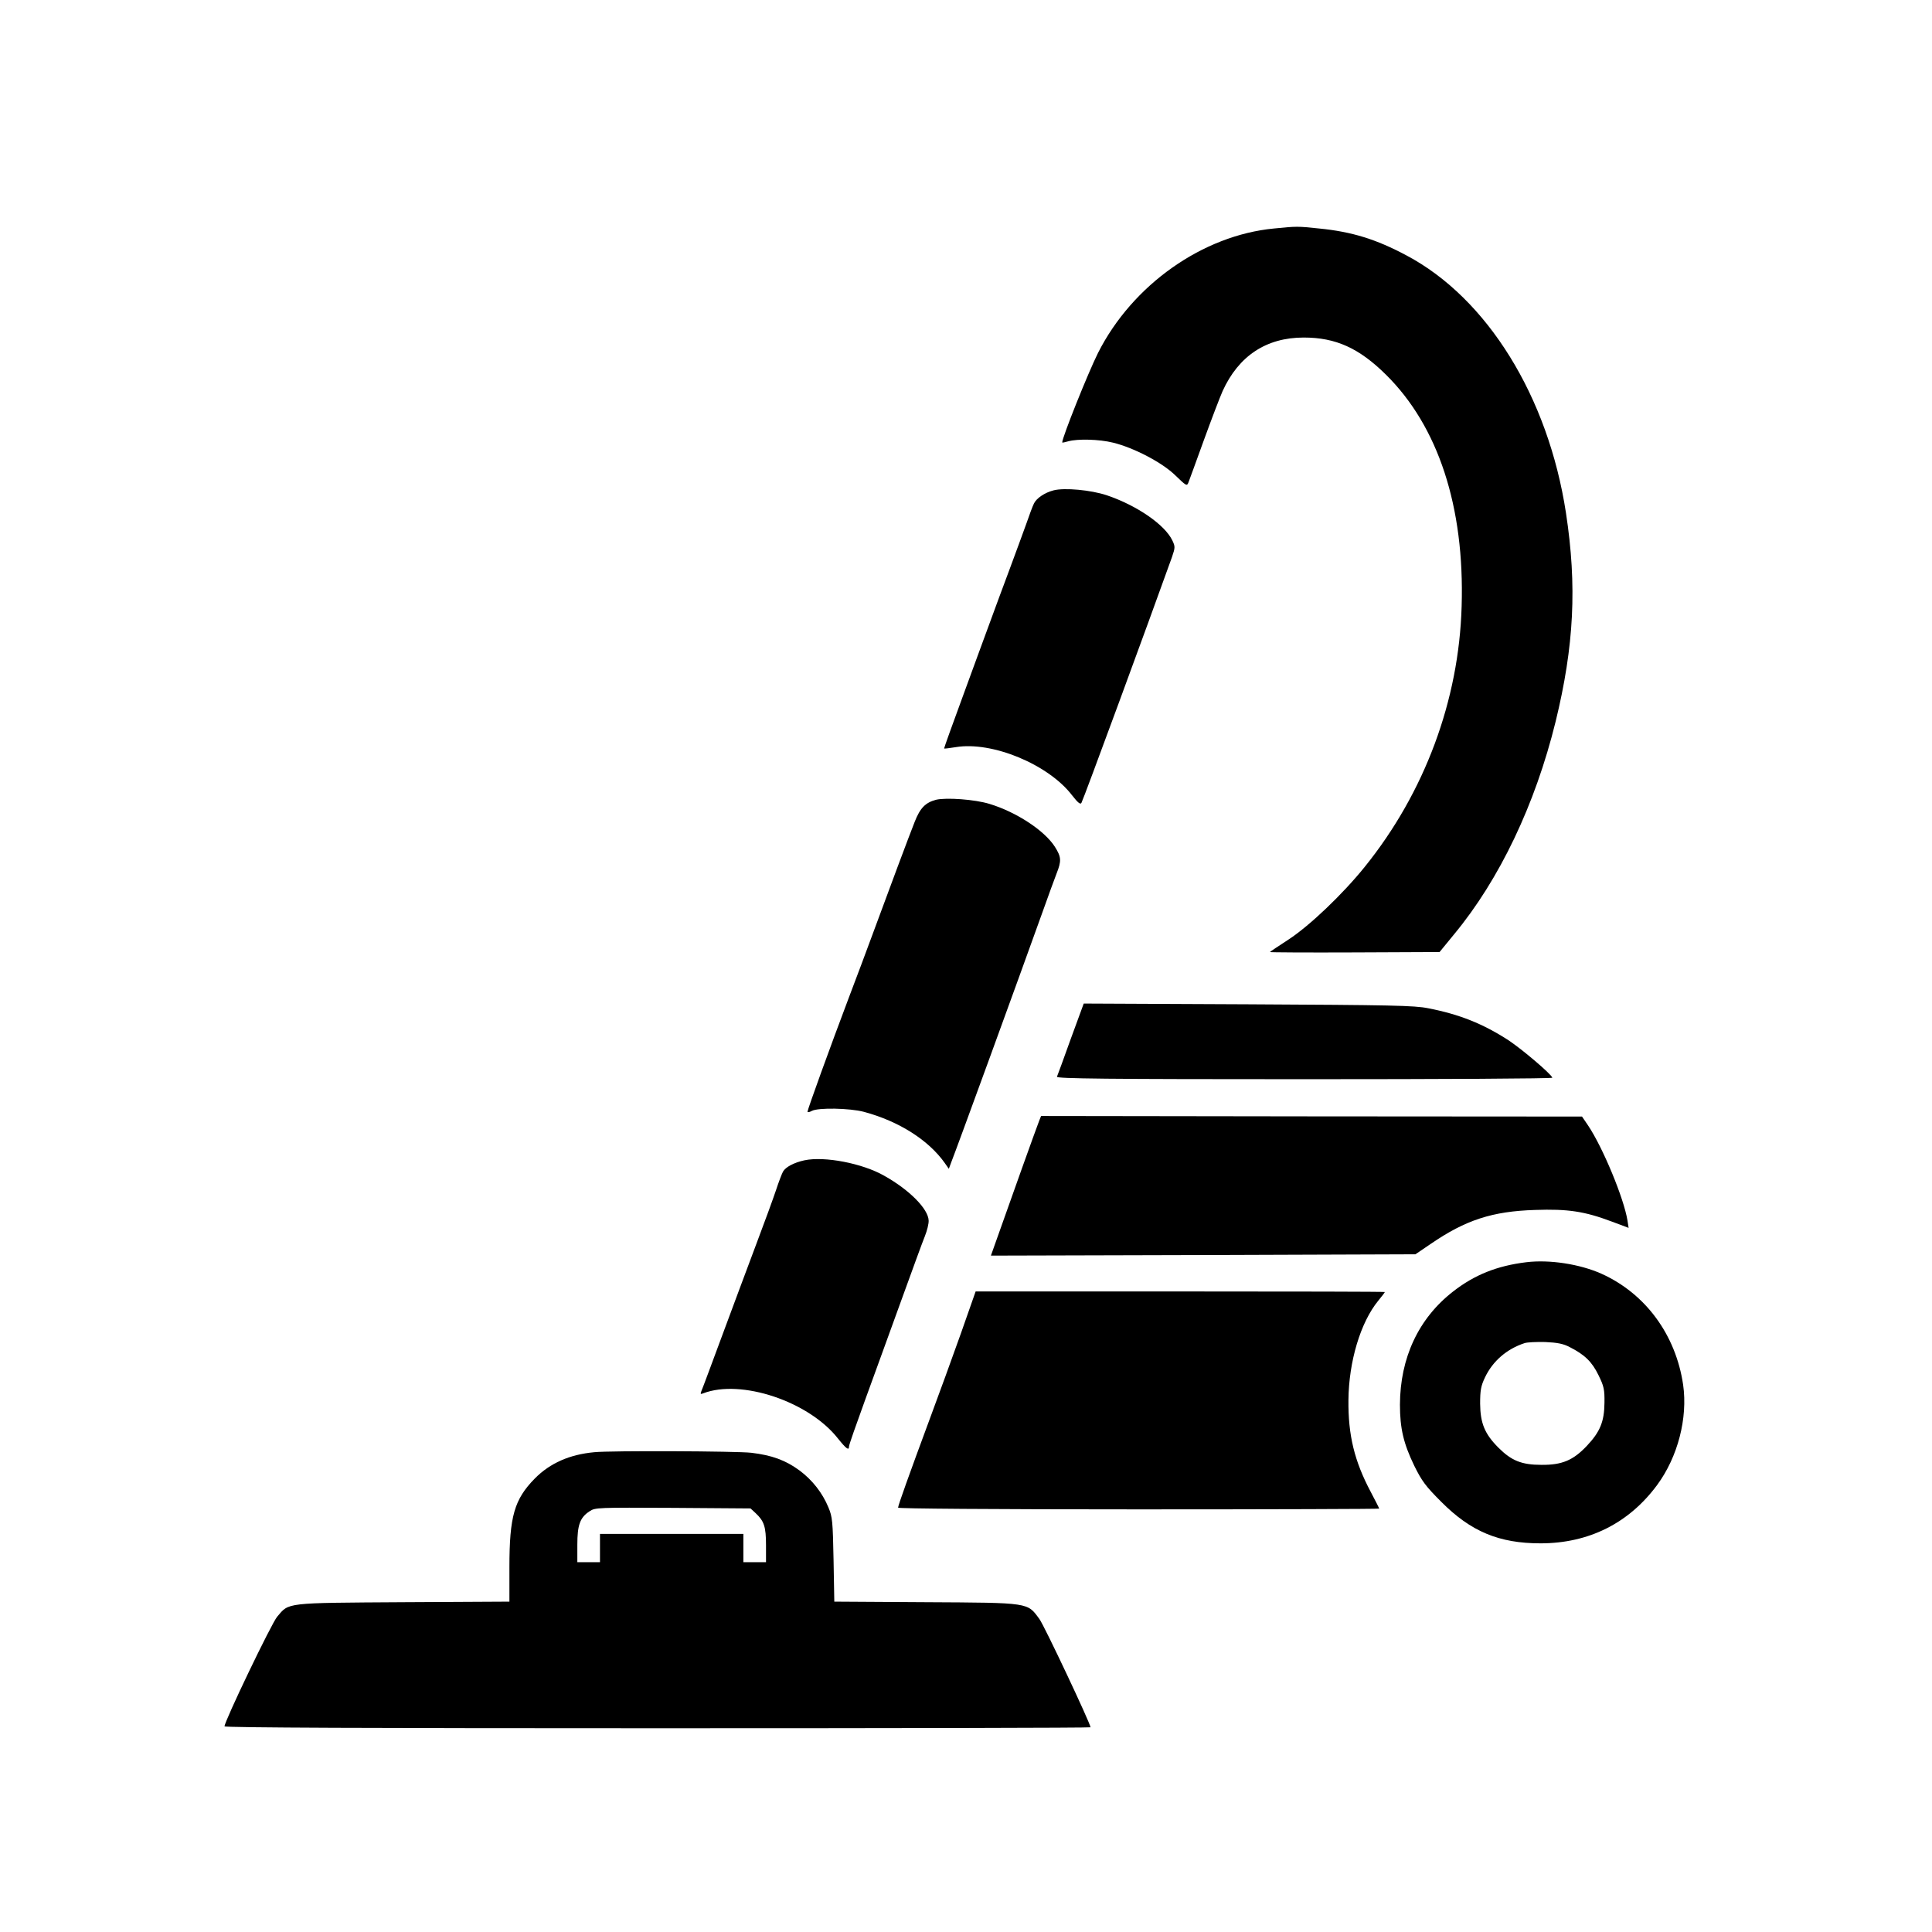 <?xml version="1.0" standalone="no"?>
<!DOCTYPE svg PUBLIC "-//W3C//DTD SVG 20010904//EN"
 "http://www.w3.org/TR/2001/REC-SVG-20010904/DTD/svg10.dtd">
<svg version="1.0" xmlns="http://www.w3.org/2000/svg"
 width="1024pt" height="1024pt" viewBox="0 0 1024 1024"
 preserveAspectRatio="xMidYMid meet">

<g transform="translate(0,1024) scale(0.1,-0.1)"
fill="#000000" stroke="none">
<path d="M6753 9029 c-379 -36 -751 -299 -933 -659 -53 -106 -190 -448 -190
-475 0 -2 15 1 32 6 50 14 164 11 237 -7 111 -27 262 -106 331 -174 57 -55 61
-58 69 -37 5 12 41 112 81 222 40 110 85 228 100 262 85 187 232 284 430 284
170 0 293 -56 435 -196 278 -274 418 -701 402 -1228 -14 -499 -196 -988 -514
-1382 -116 -144 -292 -312 -404 -385 -52 -34 -96 -63 -98 -66 -2 -2 199 -3
448 -2 l451 2 77 94 c241 291 430 688 538 1127 98 401 114 720 55 1106 -94
616 -417 1138 -845 1365 -161 86 -290 126 -464 143 -113 12 -118 12 -238 0z"/>
<path d="M5584 7641 c-47 -12 -91 -42 -104 -70 -7 -14 -25 -62 -40 -106 -16
-44 -56 -154 -90 -245 -34 -91 -79 -212 -100 -270 -21 -58 -86 -233 -143 -390
-58 -157 -104 -286 -103 -287 1 -2 29 2 62 7 192 32 490 -91 616 -255 31 -40
45 -51 50 -40 11 19 359 965 480 1303 17 50 17 55 2 87 -40 84 -188 186 -348
240 -84 28 -224 41 -282 26z"/>
<path d="M4961 6001 c-56 -15 -84 -43 -113 -117 -28 -70 -140 -370 -228 -609
-26 -71 -80 -215 -120 -320 -101 -267 -220 -596 -220 -607 0 -5 10 -3 23 4 33
18 200 15 276 -5 186 -50 343 -150 429 -272 l21 -30 11 30 c31 78 361 983 486
1332 30 84 63 175 74 203 27 68 25 88 -9 142 -55 86 -204 184 -346 227 -77 24
-230 35 -284 22z"/>
<path d="M5675 4733 c-37 -103 -70 -194 -73 -200 -3 -10 264 -13 1313 -13 724
0 1315 3 1313 8 -10 23 -159 149 -232 198 -136 88 -261 138 -426 170 -74 15
-196 17 -956 21 l-870 4 -69 -188z"/>
<path d="M5508 4300 c-15 -38 -155 -429 -208 -580 l-48 -135 1125 3 1125 4 81
55 c185 127 327 173 553 180 174 6 262 -7 408 -62 l88 -33 -6 39 c-19 118
-131 388 -209 504 l-32 47 -1434 1 -1433 2 -10 -25z"/>
<path d="M4263 4090 c-55 -12 -100 -36 -113 -60 -6 -11 -23 -55 -37 -98 -14
-42 -61 -171 -105 -287 -43 -115 -124 -331 -179 -480 -55 -148 -104 -281 -110
-294 -8 -20 -7 -22 8 -16 200 77 559 -42 714 -239 45 -56 59 -66 59 -42 0 8
39 119 86 248 47 128 132 364 190 523 58 160 114 314 126 343 12 30 21 67 20
83 -2 61 -101 162 -235 237 -115 66 -317 105 -424 82z"/>
<path d="M8090 3550 c-156 -19 -275 -67 -388 -155 -184 -143 -281 -352 -282
-600 0 -126 19 -206 76 -324 40 -81 60 -108 143 -191 157 -158 307 -220 526
-220 255 0 468 106 618 309 110 149 163 355 138 531 -39 266 -200 484 -433
589 -114 51 -275 76 -398 61z m230 -450 c79 -40 118 -78 152 -148 29 -59 33
-76 32 -147 -1 -100 -23 -154 -94 -229 -72 -76 -131 -101 -240 -100 -105 0
-159 22 -228 91 -73 73 -96 130 -97 233 0 71 4 94 26 140 41 86 115 150 209
181 14 5 63 7 110 6 65 -3 96 -9 130 -27z"/>
<path d="M5092 3170 c-44 -124 -117 -324 -162 -445 -111 -300 -170 -464 -170
-476 0 -5 491 -9 1275 -9 701 0 1275 2 1275 4 0 2 -20 42 -45 89 -86 162 -120
300 -118 487 2 204 64 411 158 526 19 23 35 44 35 46 0 2 -488 3 -1084 3
l-1085 0 -79 -225z"/>
<path d="M3150 2543 c-131 -12 -235 -58 -315 -139 -109 -111 -135 -200 -135
-471 l0 -182 -562 -3 c-631 -4 -605 -1 -669 -77 -30 -35 -279 -554 -279 -581
0 -7 790 -10 2295 -10 1262 0 2295 2 2295 5 0 19 -245 539 -271 574 -65 88
-47 86 -601 89 l-486 3 -4 222 c-4 204 -6 227 -27 277 -32 78 -86 146 -153
196 -75 55 -147 81 -256 94 -78 9 -745 12 -832 3z m855 -323 c45 -42 55 -72
55 -170 l0 -90 -60 0 -60 0 0 75 0 75 -380 0 -380 0 0 -75 0 -75 -60 0 -60 0
0 93 c0 104 14 144 65 177 29 20 45 20 442 18 l411 -3 27 -25z"/>
</g>
</svg>
